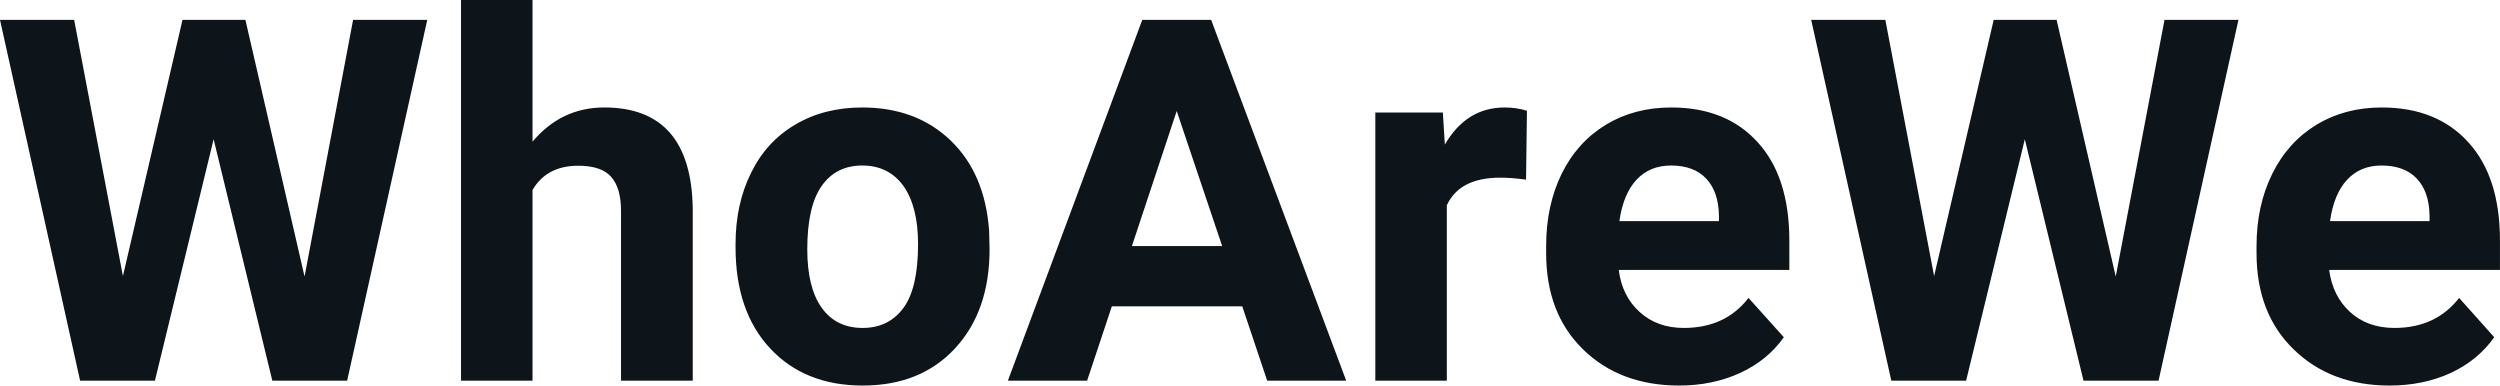<svg fill="#0d141a" viewBox="0 0 113.282 17.475" height="100%" width="100%" xmlns="http://www.w3.org/2000/svg"><path preserveAspectRatio="none" d="M11.12 0.90L13.80 12.53L16.00 0.90L19.36 0.90L15.73 17.25L12.34 17.25L9.68 6.31L7.02 17.25L3.63 17.25L0 0.90L3.36 0.90L5.57 12.51L8.27 0.90L11.12 0.90ZM24.13 0L24.13 6.42Q25.43 4.87 27.38 4.87L27.38 4.87Q31.33 4.87 31.39 9.47L31.39 9.47L31.39 17.25L28.14 17.25L28.14 9.56Q28.14 8.51 27.69 8.01Q27.25 7.51 26.20 7.51L26.20 7.51Q24.77 7.51 24.13 8.61L24.13 8.61L24.13 17.25L20.89 17.25L20.89 0L24.13 0ZM33.33 11.21L33.33 11.06Q33.33 9.25 34.03 7.84Q34.72 6.42 36.03 5.65Q37.34 4.87 39.07 4.87L39.07 4.87Q41.53 4.87 43.09 6.38Q44.64 7.88 44.82 10.47L44.82 10.47L44.84 11.30Q44.84 14.09 43.28 15.78Q41.72 17.47 39.09 17.47Q36.47 17.47 34.90 15.79Q33.33 14.11 33.33 11.21L33.33 11.21ZM36.58 11.30L36.58 11.30Q36.58 13.03 37.23 13.94Q37.88 14.86 39.09 14.86L39.09 14.86Q40.27 14.86 40.94 13.95Q41.60 13.05 41.60 11.06L41.60 11.06Q41.60 9.37 40.94 8.43Q40.27 7.50 39.07 7.50L39.07 7.50Q37.88 7.50 37.23 8.43Q36.58 9.35 36.58 11.30ZM57.42 17.25L56.29 13.88L50.38 13.88L49.26 17.25L45.67 17.25L51.76 0.90L54.88 0.90L61.00 17.25L57.42 17.25ZM53.32 5.03L51.29 11.15L55.38 11.15L53.32 5.03ZM69.19 5.02L69.15 8.14Q68.48 8.05 67.98 8.05L67.98 8.05Q66.14 8.05 65.56 9.30L65.56 9.30L65.56 17.25L62.32 17.25L62.32 5.10L65.38 5.10L65.47 6.55Q66.45 4.87 68.18 4.87L68.18 4.87Q68.72 4.87 69.19 5.02L69.19 5.02ZM76.09 17.47L76.09 17.47Q73.41 17.47 71.73 15.83Q70.06 14.20 70.06 11.47L70.06 11.47L70.06 11.15Q70.06 9.32 70.76 7.88Q71.47 6.44 72.77 5.65Q74.06 4.87 75.73 4.87L75.73 4.87Q78.22 4.87 79.65 6.45Q81.08 8.02 81.08 10.90L81.08 10.90L81.08 12.23L73.35 12.23Q73.50 13.42 74.30 14.14Q75.09 14.86 76.30 14.86L76.30 14.86Q78.18 14.86 79.23 13.50L79.23 13.50L80.83 15.28Q80.10 16.32 78.85 16.90Q77.60 17.47 76.09 17.47ZM75.72 7.50L75.72 7.50Q74.75 7.50 74.15 8.15Q73.55 8.80 73.38 10.02L73.38 10.02L77.89 10.02L77.89 9.76Q77.87 8.68 77.31 8.09Q76.75 7.50 75.72 7.50ZM93.19 0.90L95.87 12.53L98.08 0.90L101.43 0.90L97.81 17.25L94.41 17.25L91.75 6.31L89.09 17.25L85.70 17.25L82.07 0.90L85.43 0.90L87.64 12.51L90.34 0.90L93.19 0.90ZM108.28 17.47L108.28 17.47Q105.61 17.47 103.93 15.83Q102.25 14.20 102.25 11.47L102.25 11.47L102.25 11.15Q102.25 9.32 102.96 7.88Q103.67 6.44 104.97 5.65Q106.26 4.87 107.92 4.87L107.92 4.87Q110.42 4.87 111.85 6.45Q113.28 8.02 113.28 10.90L113.28 10.90L113.28 12.23L105.54 12.23Q105.70 13.42 106.49 14.14Q107.28 14.86 108.50 14.86L108.50 14.86Q110.37 14.86 111.43 13.50L111.43 13.50L113.02 15.28Q112.29 16.32 111.05 16.90Q109.80 17.47 108.28 17.47ZM107.91 7.50L107.91 7.50Q106.95 7.50 106.35 8.15Q105.75 8.80 105.58 10.02L105.58 10.02L110.09 10.02L110.09 9.76Q110.07 8.68 109.51 8.09Q108.95 7.50 107.91 7.50Z"></path></svg>